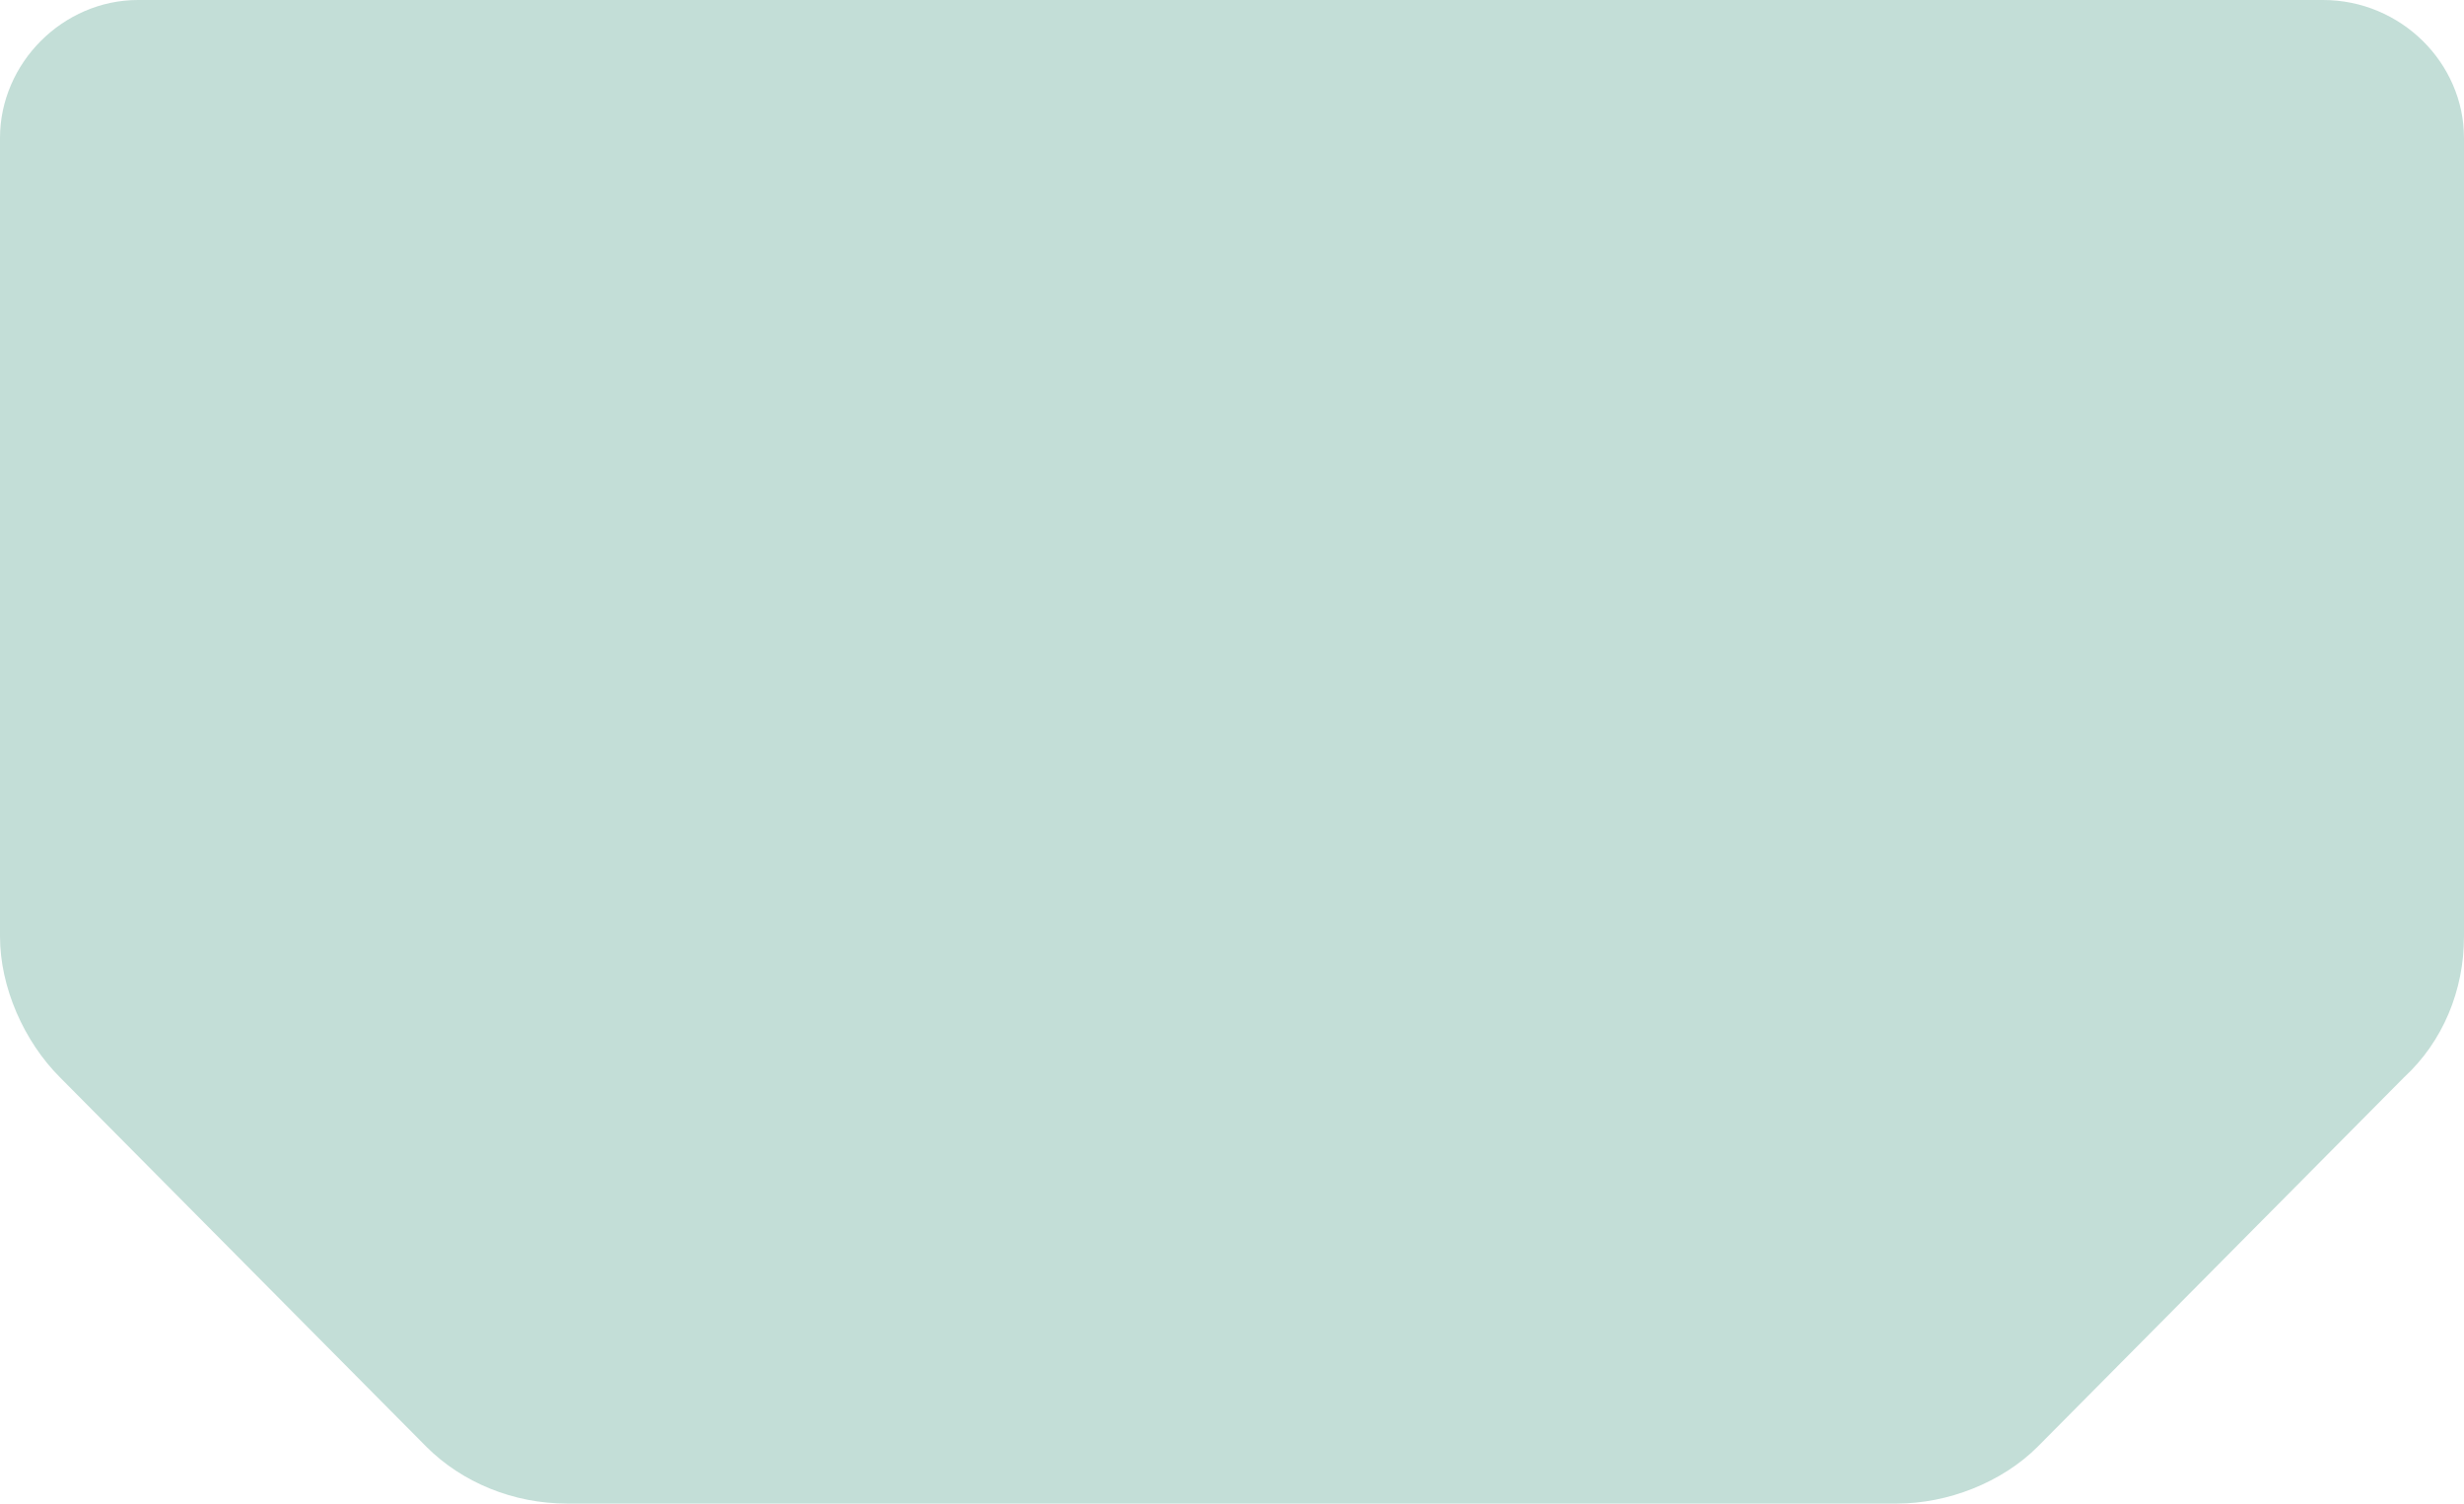 <?xml version="1.0" encoding="utf-8"?>
<!-- Generator: Adobe Illustrator 28.5.0, SVG Export Plug-In . SVG Version: 9.03 Build 54727)  -->
<svg version="1.1" baseProfile="tiny" id="Layer_1" xmlns="http://www.w3.org/2000/svg" xmlns:xlink="http://www.w3.org/1999/xlink"
	 x="0px" y="0px" viewBox="0 0 82.1 50.1" overflow="visible" xml:space="preserve">
<path fill="#C3DED7" d="M82.1,4.6v26.6c0,1.8-0.7,3.5-2,4.7L67.9,48.2c-1.2,1.2-3,1.9-4.7,1.9H18.9c-1.8,0-3.5-0.7-4.7-1.9L2,35.9
	c-1.2-1.2-2-3-2-4.7V4.6C0,2.1,2.1,0,4.6,0h72.8C80,0,82.1,2.1,82.1,4.6z"/>
</svg>
